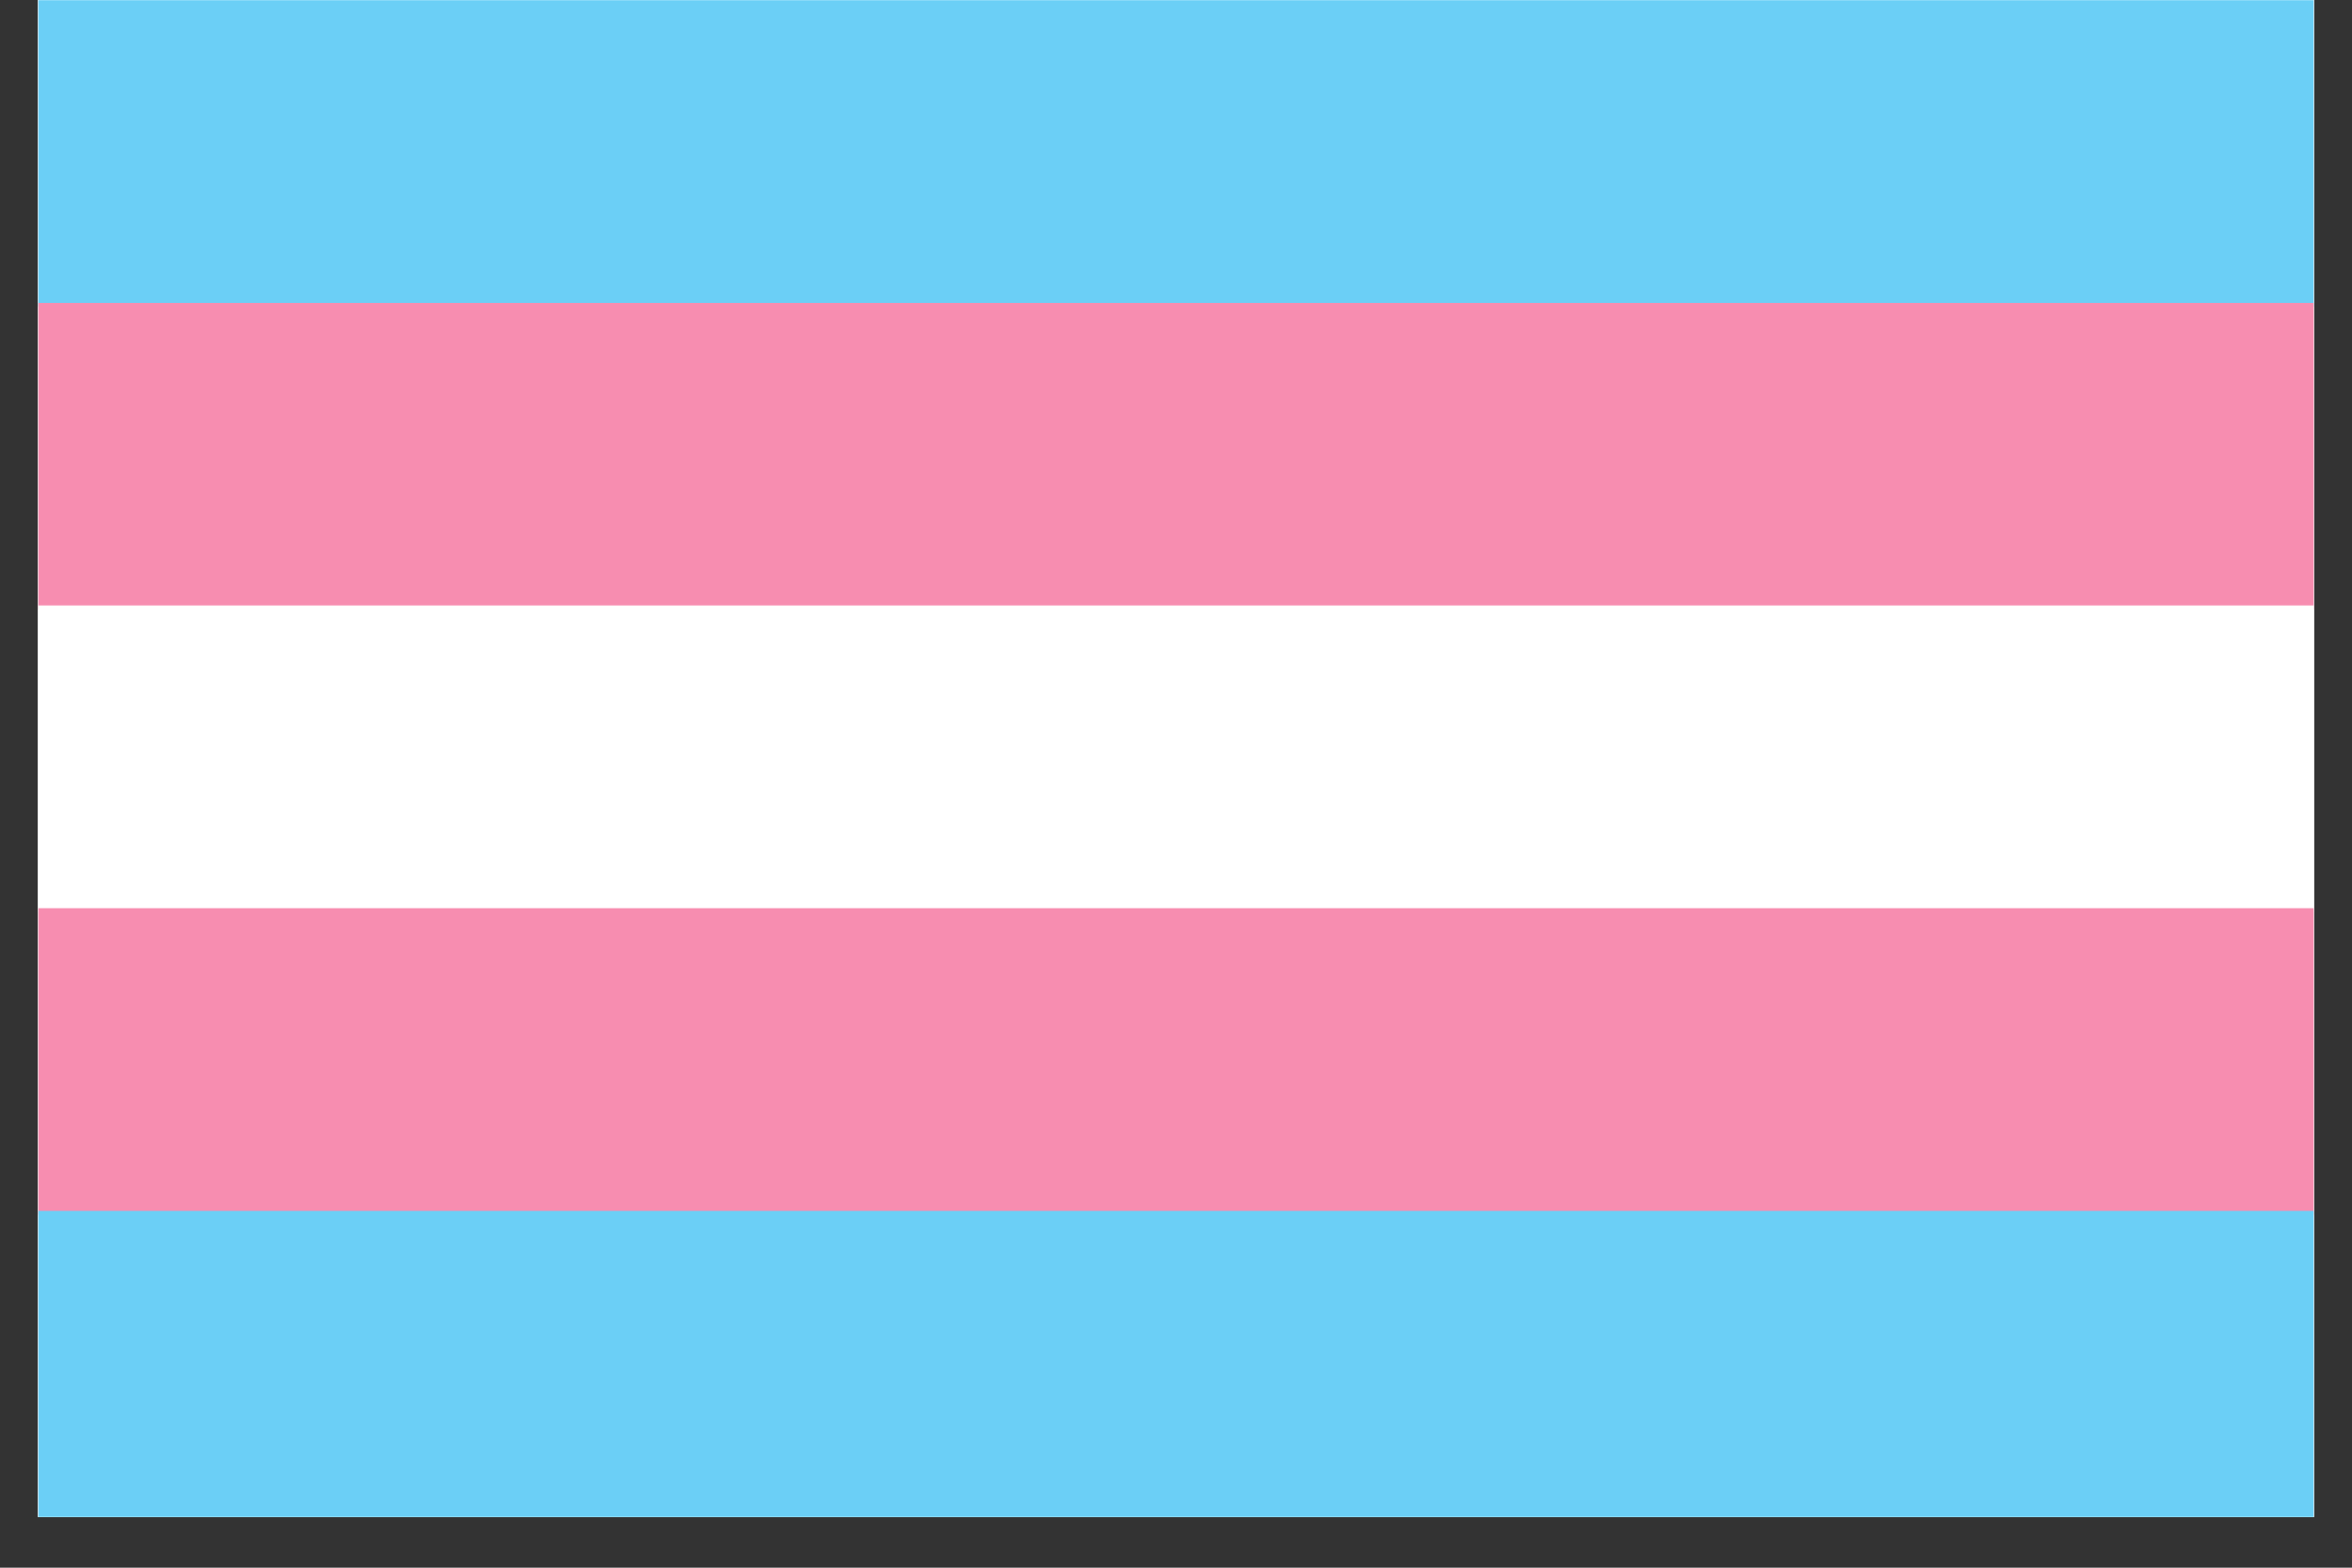 <svg xmlns="http://www.w3.org/2000/svg" xmlns:xlink="http://www.w3.org/1999/xlink" width="60" zoomAndPan="magnify" viewBox="0 0 45 30" height="40" preserveAspectRatio="xMidYMid meet" version="1.0"><rect x="0" y="0" width="45" height="30" fill="#333333" stroke="none"/><defs><clipPath id="e2c5bbe856"><path d="M 0.727 0 L 44.273 0 L 44.273 29.031 L 0.727 29.031 Z M 0.727 0 " clip-rule="nonzero"/></clipPath><clipPath id="b395722cb9"><path d="M 5.734 3.918 L 14.445 3.918 L 14.445 12.629 L 5.734 12.629 Z M 5.734 3.918 " clip-rule="nonzero"/></clipPath><clipPath id="bc13f1839d"><path d="M 0.727 0 L 44.273 0 L 44.273 6 L 0.727 6 Z M 0.727 0 " clip-rule="nonzero"/></clipPath><clipPath id="d11f110df7"><path d="M 0.727 5 L 44.273 5 L 44.273 12 L 0.727 12 Z M 0.727 5 " clip-rule="nonzero"/></clipPath><clipPath id="e040852866"><path d="M 0.727 11 L 44.273 11 L 44.273 18 L 0.727 18 Z M 0.727 11 " clip-rule="nonzero"/></clipPath><clipPath id="2d258788b5"><path d="M 0.727 17 L 44.273 17 L 44.273 24 L 0.727 24 Z M 0.727 17 " clip-rule="nonzero"/></clipPath><clipPath id="4ea0da4dd6"><path d="M 0.727 23 L 44.273 23 L 44.273 29.031 L 0.727 29.031 Z M 0.727 23 " clip-rule="nonzero"/></clipPath></defs><g clip-path="url(#e2c5bbe856)"><path fill="#ffffff" d="M 0.727 0 L 44.273 0 L 44.273 29.031 L 0.727 29.031 Z M 0.727 0 " fill-opacity="1" fill-rule="nonzero"/><path fill="#ffffff" d="M 0.727 0 L 44.273 0 L 44.273 29.031 L 0.727 29.031 Z M 0.727 0 " fill-opacity="1" fill-rule="nonzero"/></g><g clip-path="url(#b395722cb9)"><path fill="#f78db0" d="M 5.734 3.918 L 14.445 3.918 L 14.445 12.629 L 5.734 12.629 Z M 5.734 3.918 " fill-opacity="1" fill-rule="nonzero"/></g><g clip-path="url(#bc13f1839d)"><path fill="#6bcff6" d="M 44.266 5.867 L 0.734 5.867 L 0.734 0.004 L 44.266 0.004 L 44.266 5.867 " fill-opacity="1" fill-rule="nonzero"/></g><g clip-path="url(#d11f110df7)"><path fill="#f78db0" d="M 44.266 11.66 L 0.734 11.66 L 0.734 5.797 L 44.266 5.797 L 44.266 11.66 " fill-opacity="1" fill-rule="nonzero"/></g><g clip-path="url(#e040852866)"><path fill="#ffffff" d="M 44.266 17.453 L 0.734 17.453 L 0.734 11.586 L 44.266 11.586 L 44.266 17.453 " fill-opacity="1" fill-rule="nonzero"/></g><g clip-path="url(#2d258788b5)"><path fill="#f78db0" d="M 44.266 23.246 L 0.734 23.246 L 0.734 17.379 L 44.266 17.379 L 44.266 23.246 " fill-opacity="1" fill-rule="nonzero"/></g><g clip-path="url(#4ea0da4dd6)"><path fill="#6bcff6" d="M 44.266 29.039 L 0.734 29.039 L 0.734 23.172 L 44.266 23.172 L 44.266 29.039 " fill-opacity="1" fill-rule="nonzero"/></g></svg>